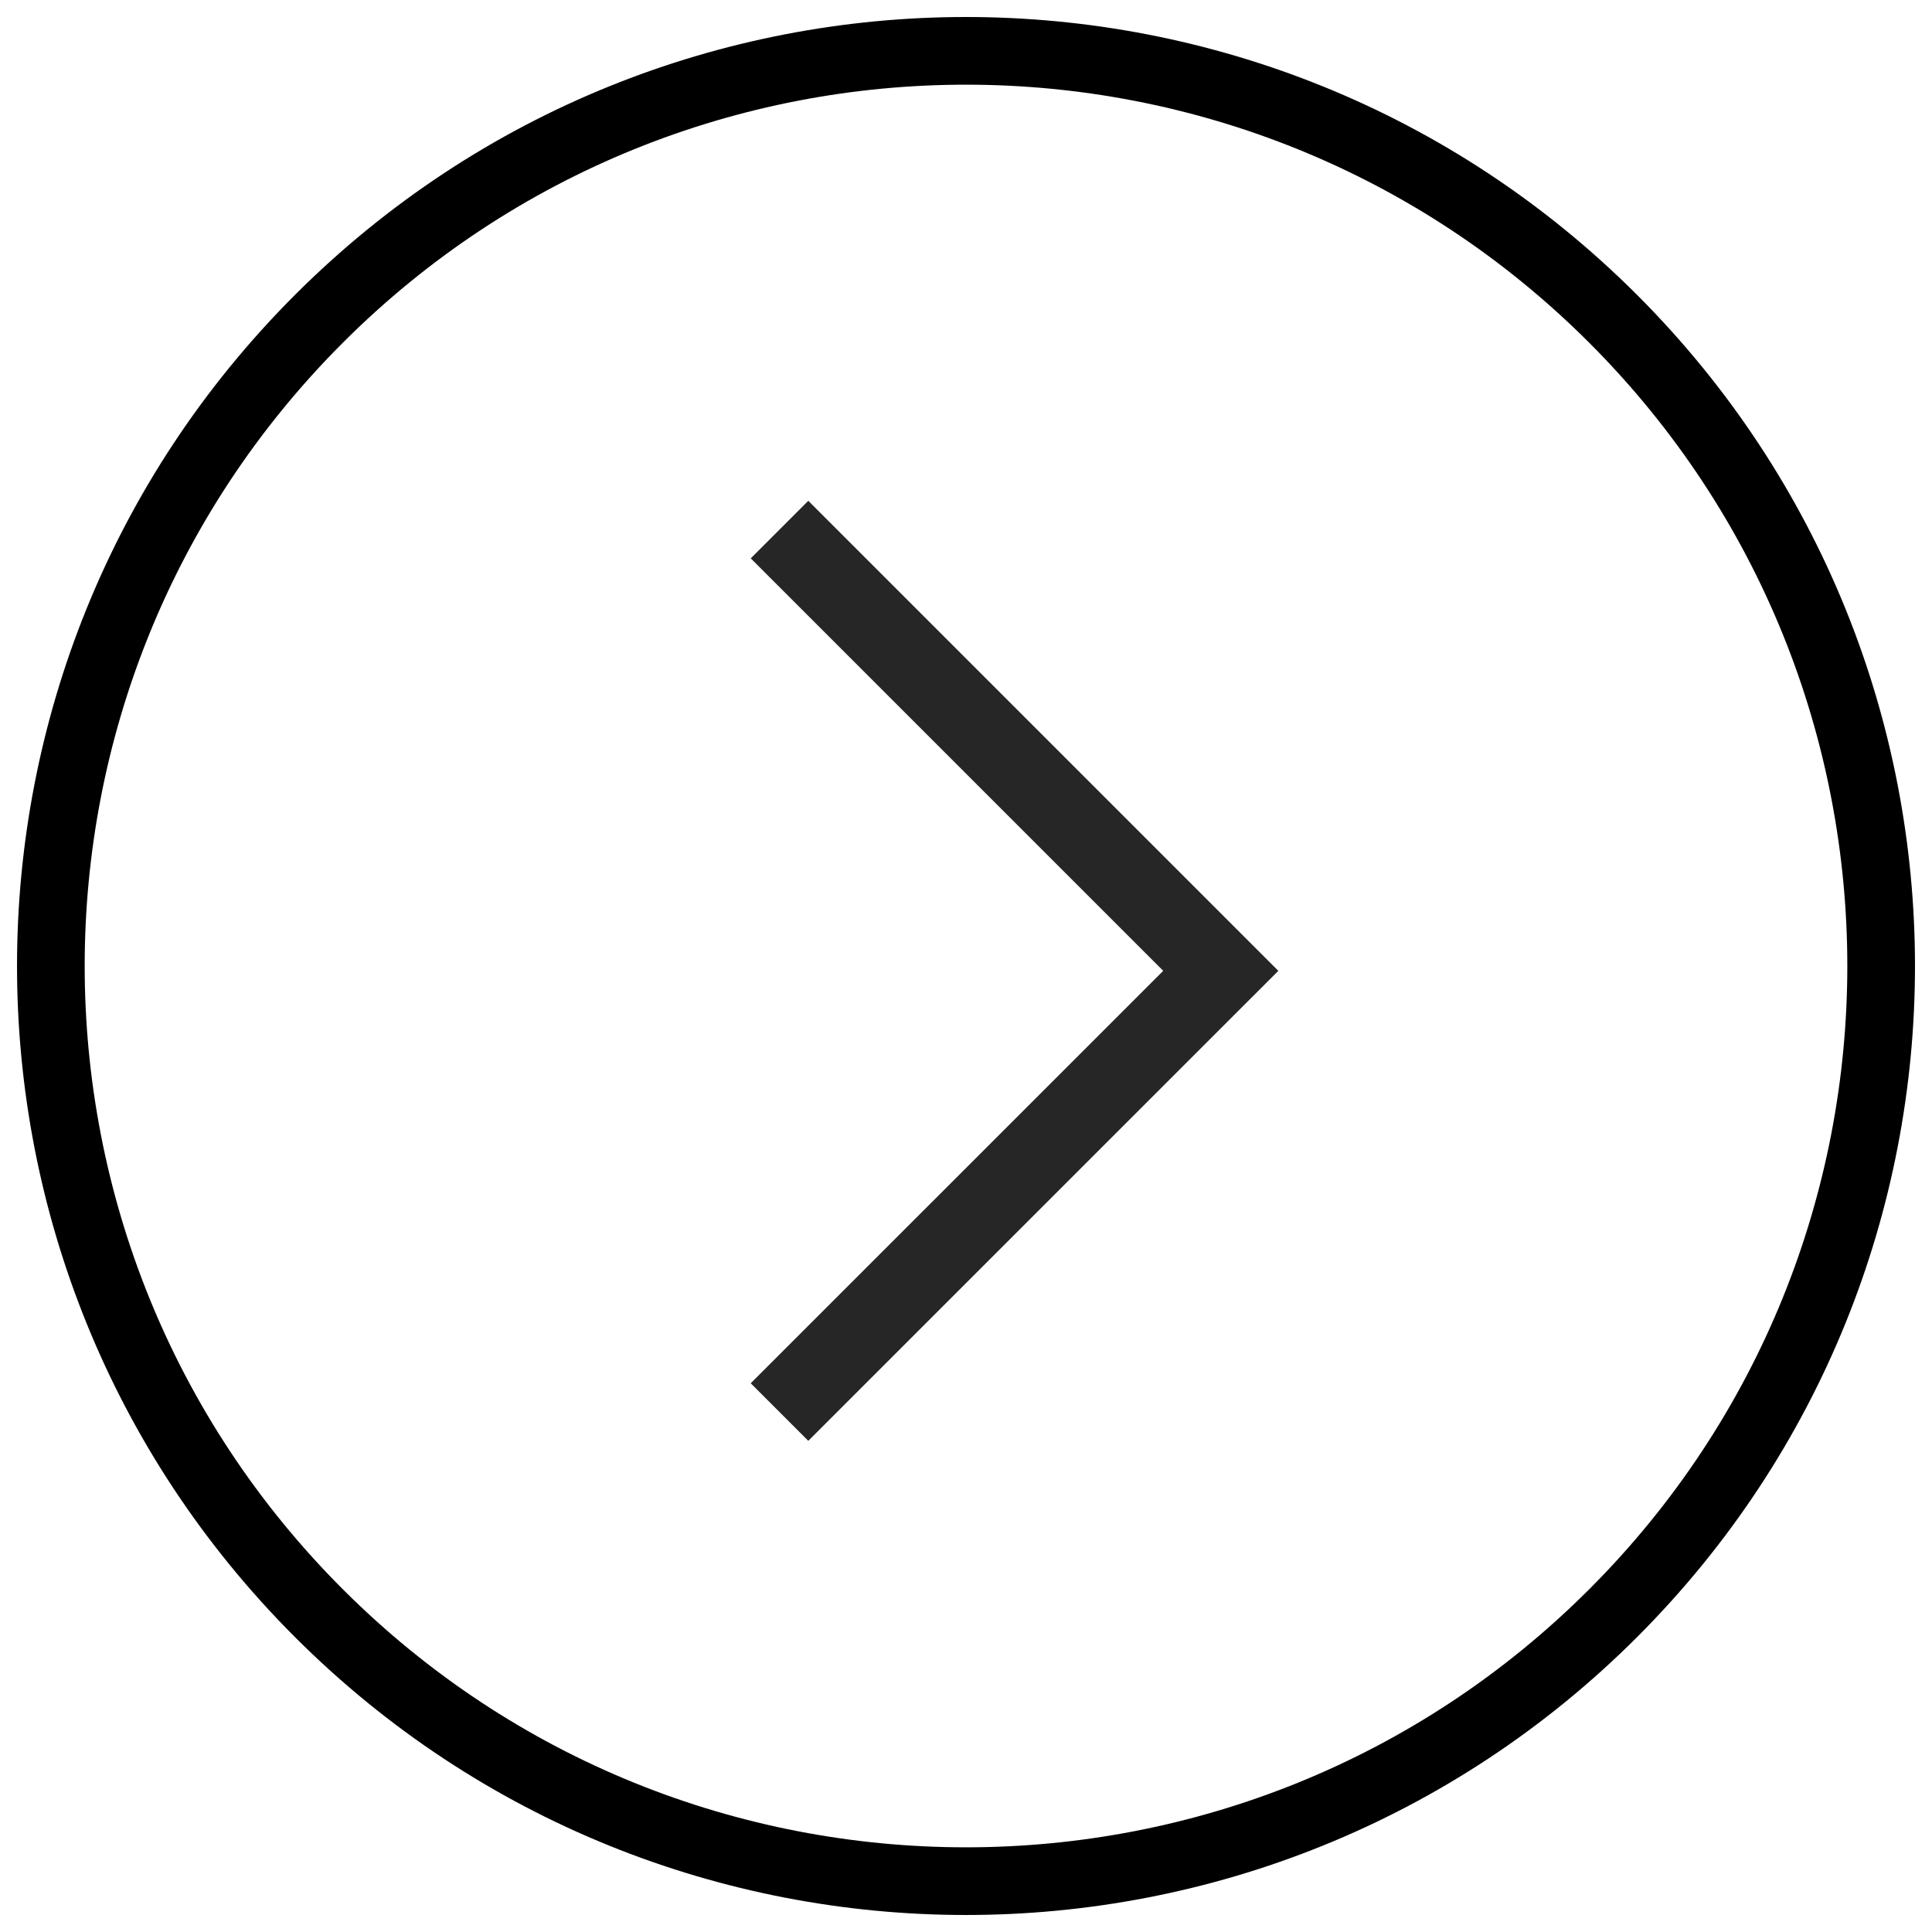 <?xml version="1.0" encoding="UTF-8"?>
<svg width="38px" height="38px" viewBox="0 0 38 38" version="1.1" xmlns="http://www.w3.org/2000/svg" xmlns:xlink="http://www.w3.org/1999/xlink">
    <title>next</title>
    <g id="Page-1" stroke="none" stroke-width="1" fill="none" fill-rule="evenodd">
        <g id="Home" transform="translate(-399, -3054)" stroke="#000000">
            <g id="Group-5" transform="translate(168, 3055)">
                <g id="next" transform="translate(232, 0)">
                    <path d="M5.272,5.271 C-1.757,12.3 -1.757,23.7 5.272,30.729 C12.3,37.757 23.701,37.757 30.729,30.729 C37.757,23.701 37.757,12.3 30.729,5.271 C23.7,-1.757 12.3,-1.757 5.272,5.271 L5.272,5.271 Z" id="Shape" stroke-width="1.331"></path>
                    <polyline id="Shape" stroke-opacity="0.85" stroke-width="1.601" points="14.332 9.416 23.011 18.095 14.332 26.773"></polyline>
                </g>
            </g>
        </g>
    </g>
</svg>